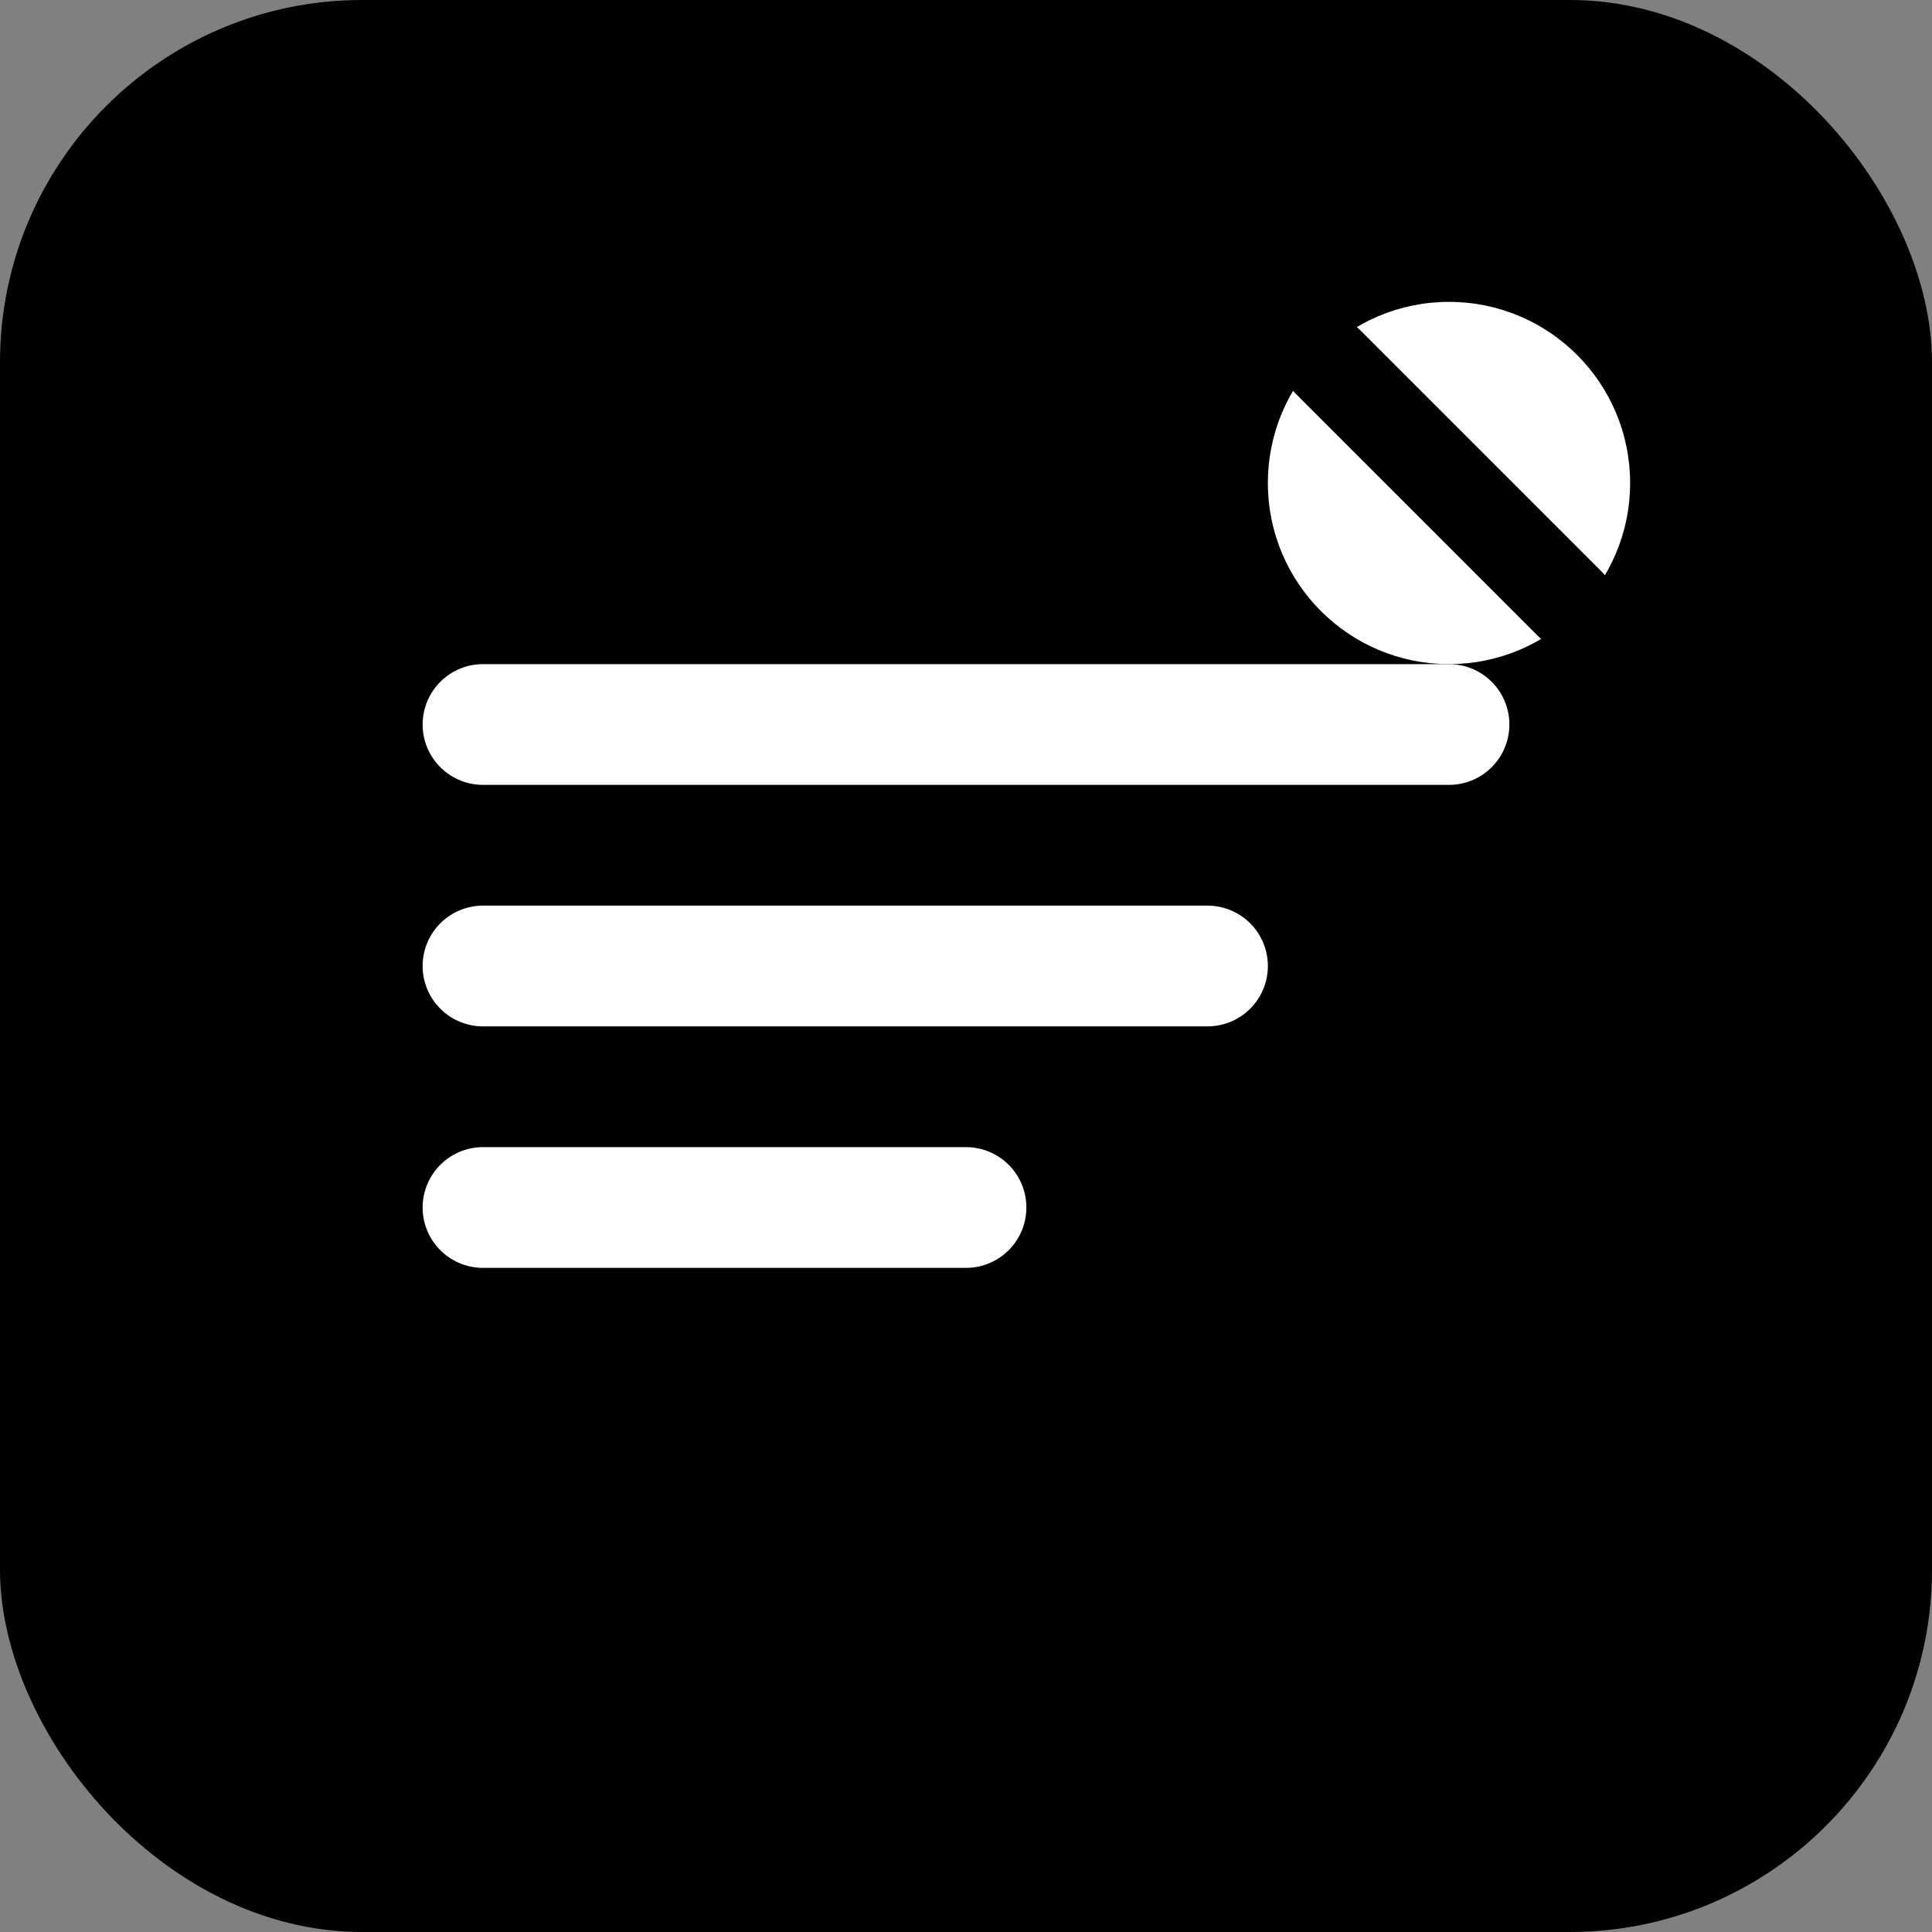 <svg width="32" height="32" viewBox="0 0 32 32" fill="none" xmlns="http://www.w3.org/2000/svg">
  <rect x="0" y="0" width="32" height="32" fill="#808080" stroke="none"/>
  <rect width="32" height="32" rx="6" fill="#000000"/>
  <path d="M8 12h16M8 16h12M8 20h8" stroke="#ffffff" stroke-width="2" stroke-linecap="round"/>
  <circle cx="24" cy="8" r="3" fill="#ffffff"/>
  <path d="M22 6l4 4" stroke="#000000" stroke-width="1.5" stroke-linecap="round"/>
</svg>